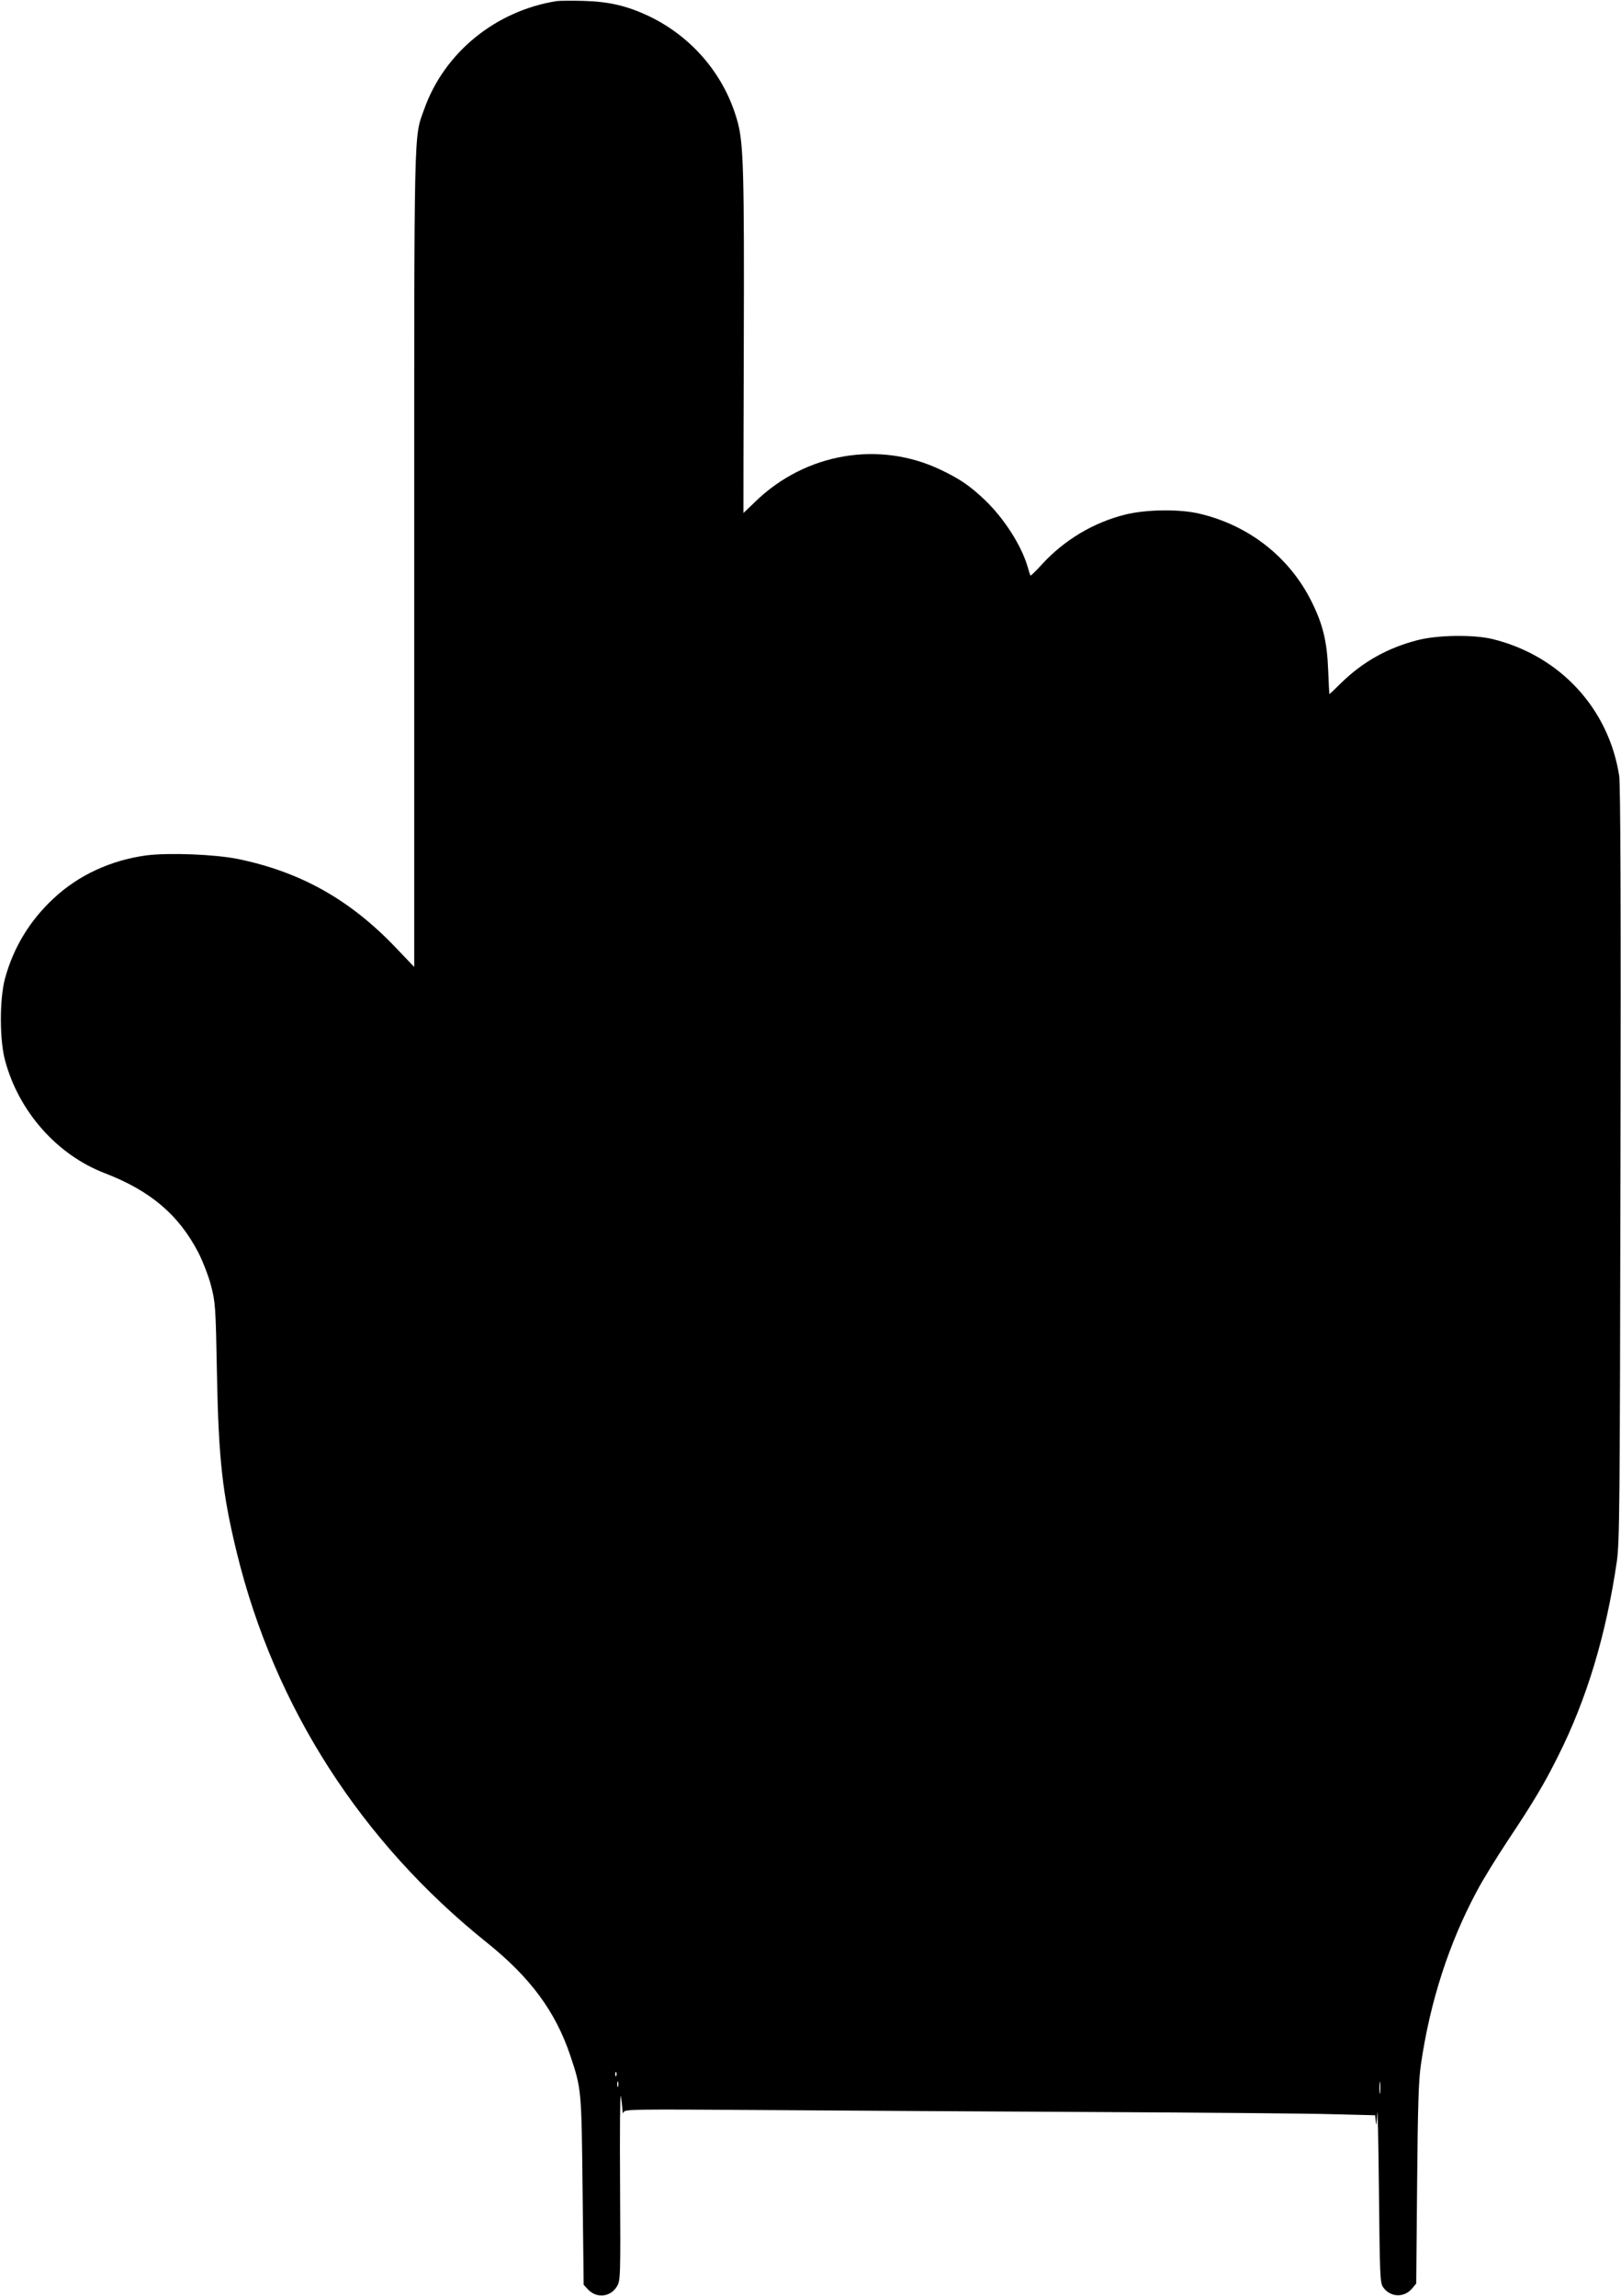 <?xml version="1.0" standalone="no"?>
<!DOCTYPE svg PUBLIC "-//W3C//DTD SVG 20010904//EN"
 "http://www.w3.org/TR/2001/REC-SVG-20010904/DTD/svg10.dtd">
<svg version="1.0" xmlns="http://www.w3.org/2000/svg"
 width="904pt" height="1280pt" viewBox="0 0 904 1280"
 preserveAspectRatio="xMidYMid meet">
<g transform="translate(0,1280) scale(0.1,-0.1)"
fill="#000000" stroke="none">
<path d="M3105 12794 c-341 -54 -627 -287 -739 -602 -59 -165 -56 -41 -56
-2514 l0 -2269 -107 112 c-254 265 -528 418 -876 490 -130 26 -385 36 -511 20
-198 -27 -378 -110 -516 -239 -133 -123 -225 -274 -272 -447 -31 -115 -31
-345 1 -460 77 -284 290 -524 556 -626 254 -98 411 -231 521 -442 25 -49 57
-131 71 -185 24 -93 26 -113 33 -497 9 -474 31 -665 111 -993 210 -859 693
-1611 1395 -2173 242 -194 382 -384 464 -628 63 -188 63 -190 69 -758 l6 -521
24 -26 c48 -51 125 -43 161 16 20 32 21 45 18 567 -2 294 0 517 4 495 4 -21 8
-55 9 -74 1 -19 3 -27 6 -17 5 18 37 18 786 13 430 -3 1264 -8 1852 -11 589
-3 1179 -8 1312 -12 l242 -6 4 -41 c2 -24 5 -3 7 49 3 50 7 -142 10 -425 5
-474 6 -517 23 -541 39 -57 116 -61 161 -9 l24 29 5 553 c4 444 8 575 21 667
51 352 157 679 313 969 30 58 108 184 172 281 142 213 204 317 280 470 161
320 268 677 328 1087 15 109 17 298 20 2214 3 1457 0 2116 -7 2164 -58 376
-331 671 -706 763 -108 26 -306 23 -419 -6 -166 -43 -304 -120 -425 -238 -35
-35 -65 -63 -66 -63 -1 0 -4 60 -7 133 -6 159 -29 255 -92 382 -123 248 -349
426 -625 491 -112 27 -299 24 -415 -5 -177 -44 -340 -142 -463 -276 -34 -38
-64 -66 -65 -64 -2 2 -9 24 -16 49 -35 119 -130 268 -237 371 -85 81 -140 118
-246 169 -344 165 -754 95 -1034 -175 -37 -36 -67 -65 -68 -65 0 0 0 424 2
942 3 950 -2 1115 -33 1233 -69 260 -250 477 -496 595 -121 57 -221 81 -364
85 -66 2 -133 1 -150 -1z m332 -11566 c-3 -8 -6 -5 -6 6 -1 11 2 17 5 13 3 -3
4 -12 1 -19z m4260 -95 c-2 -16 -4 -3 -4 27 0 30 2 43 4 28 2 -16 2 -40 0 -55z
m-4250 35 c-3 -7 -5 -2 -5 12 0 14 2 19 5 13 2 -7 2 -19 0 -25z"/>
</g>
</svg>
